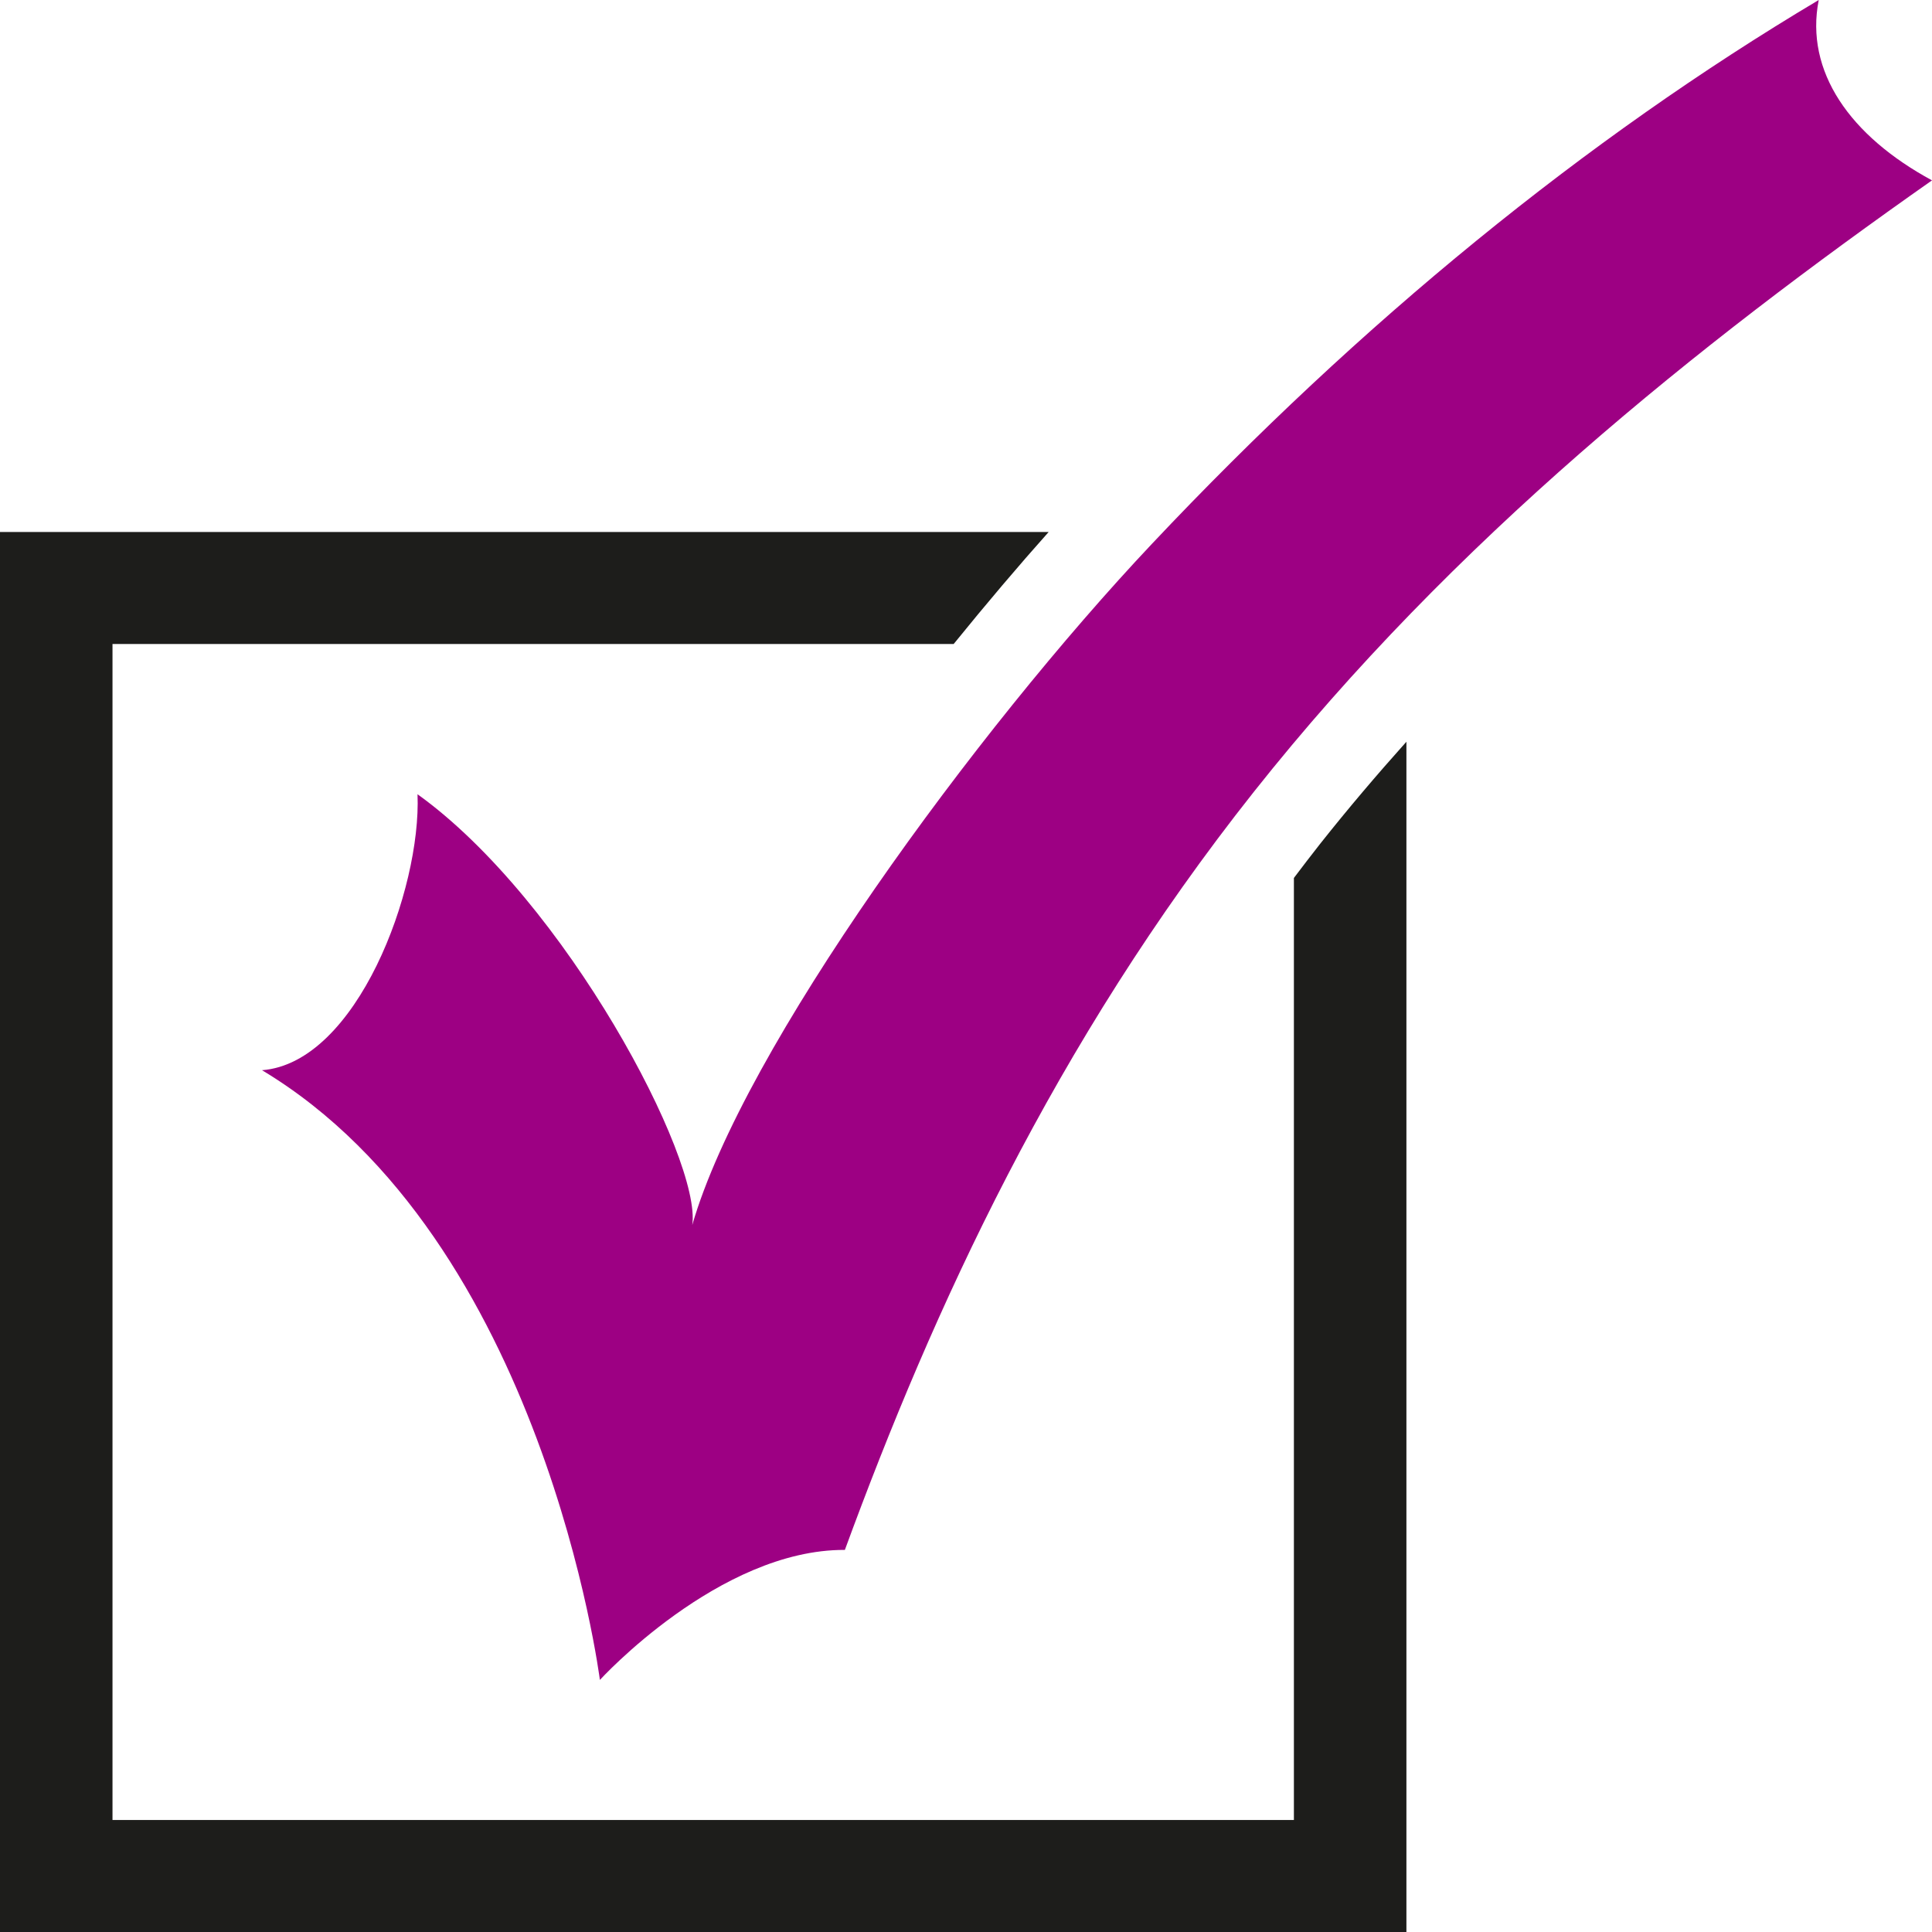 <?xml version="1.0" encoding="UTF-8" standalone="no"?><!DOCTYPE svg PUBLIC "-//W3C//DTD SVG 1.1//EN" "http://www.w3.org/Graphics/SVG/1.1/DTD/svg11.dtd"><svg width="100%" height="100%" viewBox="0 0 100 100" version="1.1" xmlns="http://www.w3.org/2000/svg" xmlns:xlink="http://www.w3.org/1999/xlink" xml:space="preserve" xmlns:serif="http://www.serif.com/" style="fill-rule:evenodd;clip-rule:evenodd;stroke-linejoin:round;stroke-miterlimit:1.414;"><path d="M66.972,45.443l0,48.759l-61.149,0l0,-60.87l43.54,0c1.695,-2.092 3.357,-4.049 4.916,-5.797l-54.279,0l0,72.465l72.796,0l0,-61.608c-1.526,1.703 -3.021,3.461 -4.47,5.29c-0.464,0.586 -0.907,1.174 -1.354,1.761Z" style="fill:#1d1d1b;fill-rule:nonzero;"/><path d="M31.05,86.953c0,0 -2.893,-22.797 -17.488,-31.559c4.905,-0.379 8.25,-9.346 8.049,-14.284c7.674,5.511 14.716,18.912 14.22,22.298c2.643,-9.148 14.64,-25.553 23.799,-35.265c10.818,-11.478 22.429,-20.949 34.507,-28.143c-0.728,3.699 1.62,7.039 5.863,9.336c-12.103,8.503 -24.752,18.588 -35.104,31.653c-10.331,13.032 -16.607,26.807 -21.166,39.234c-6.515,-0.03 -12.68,6.73 -12.68,6.73Z" style="fill:#9d0083;fill-rule:nonzero;"/></svg>